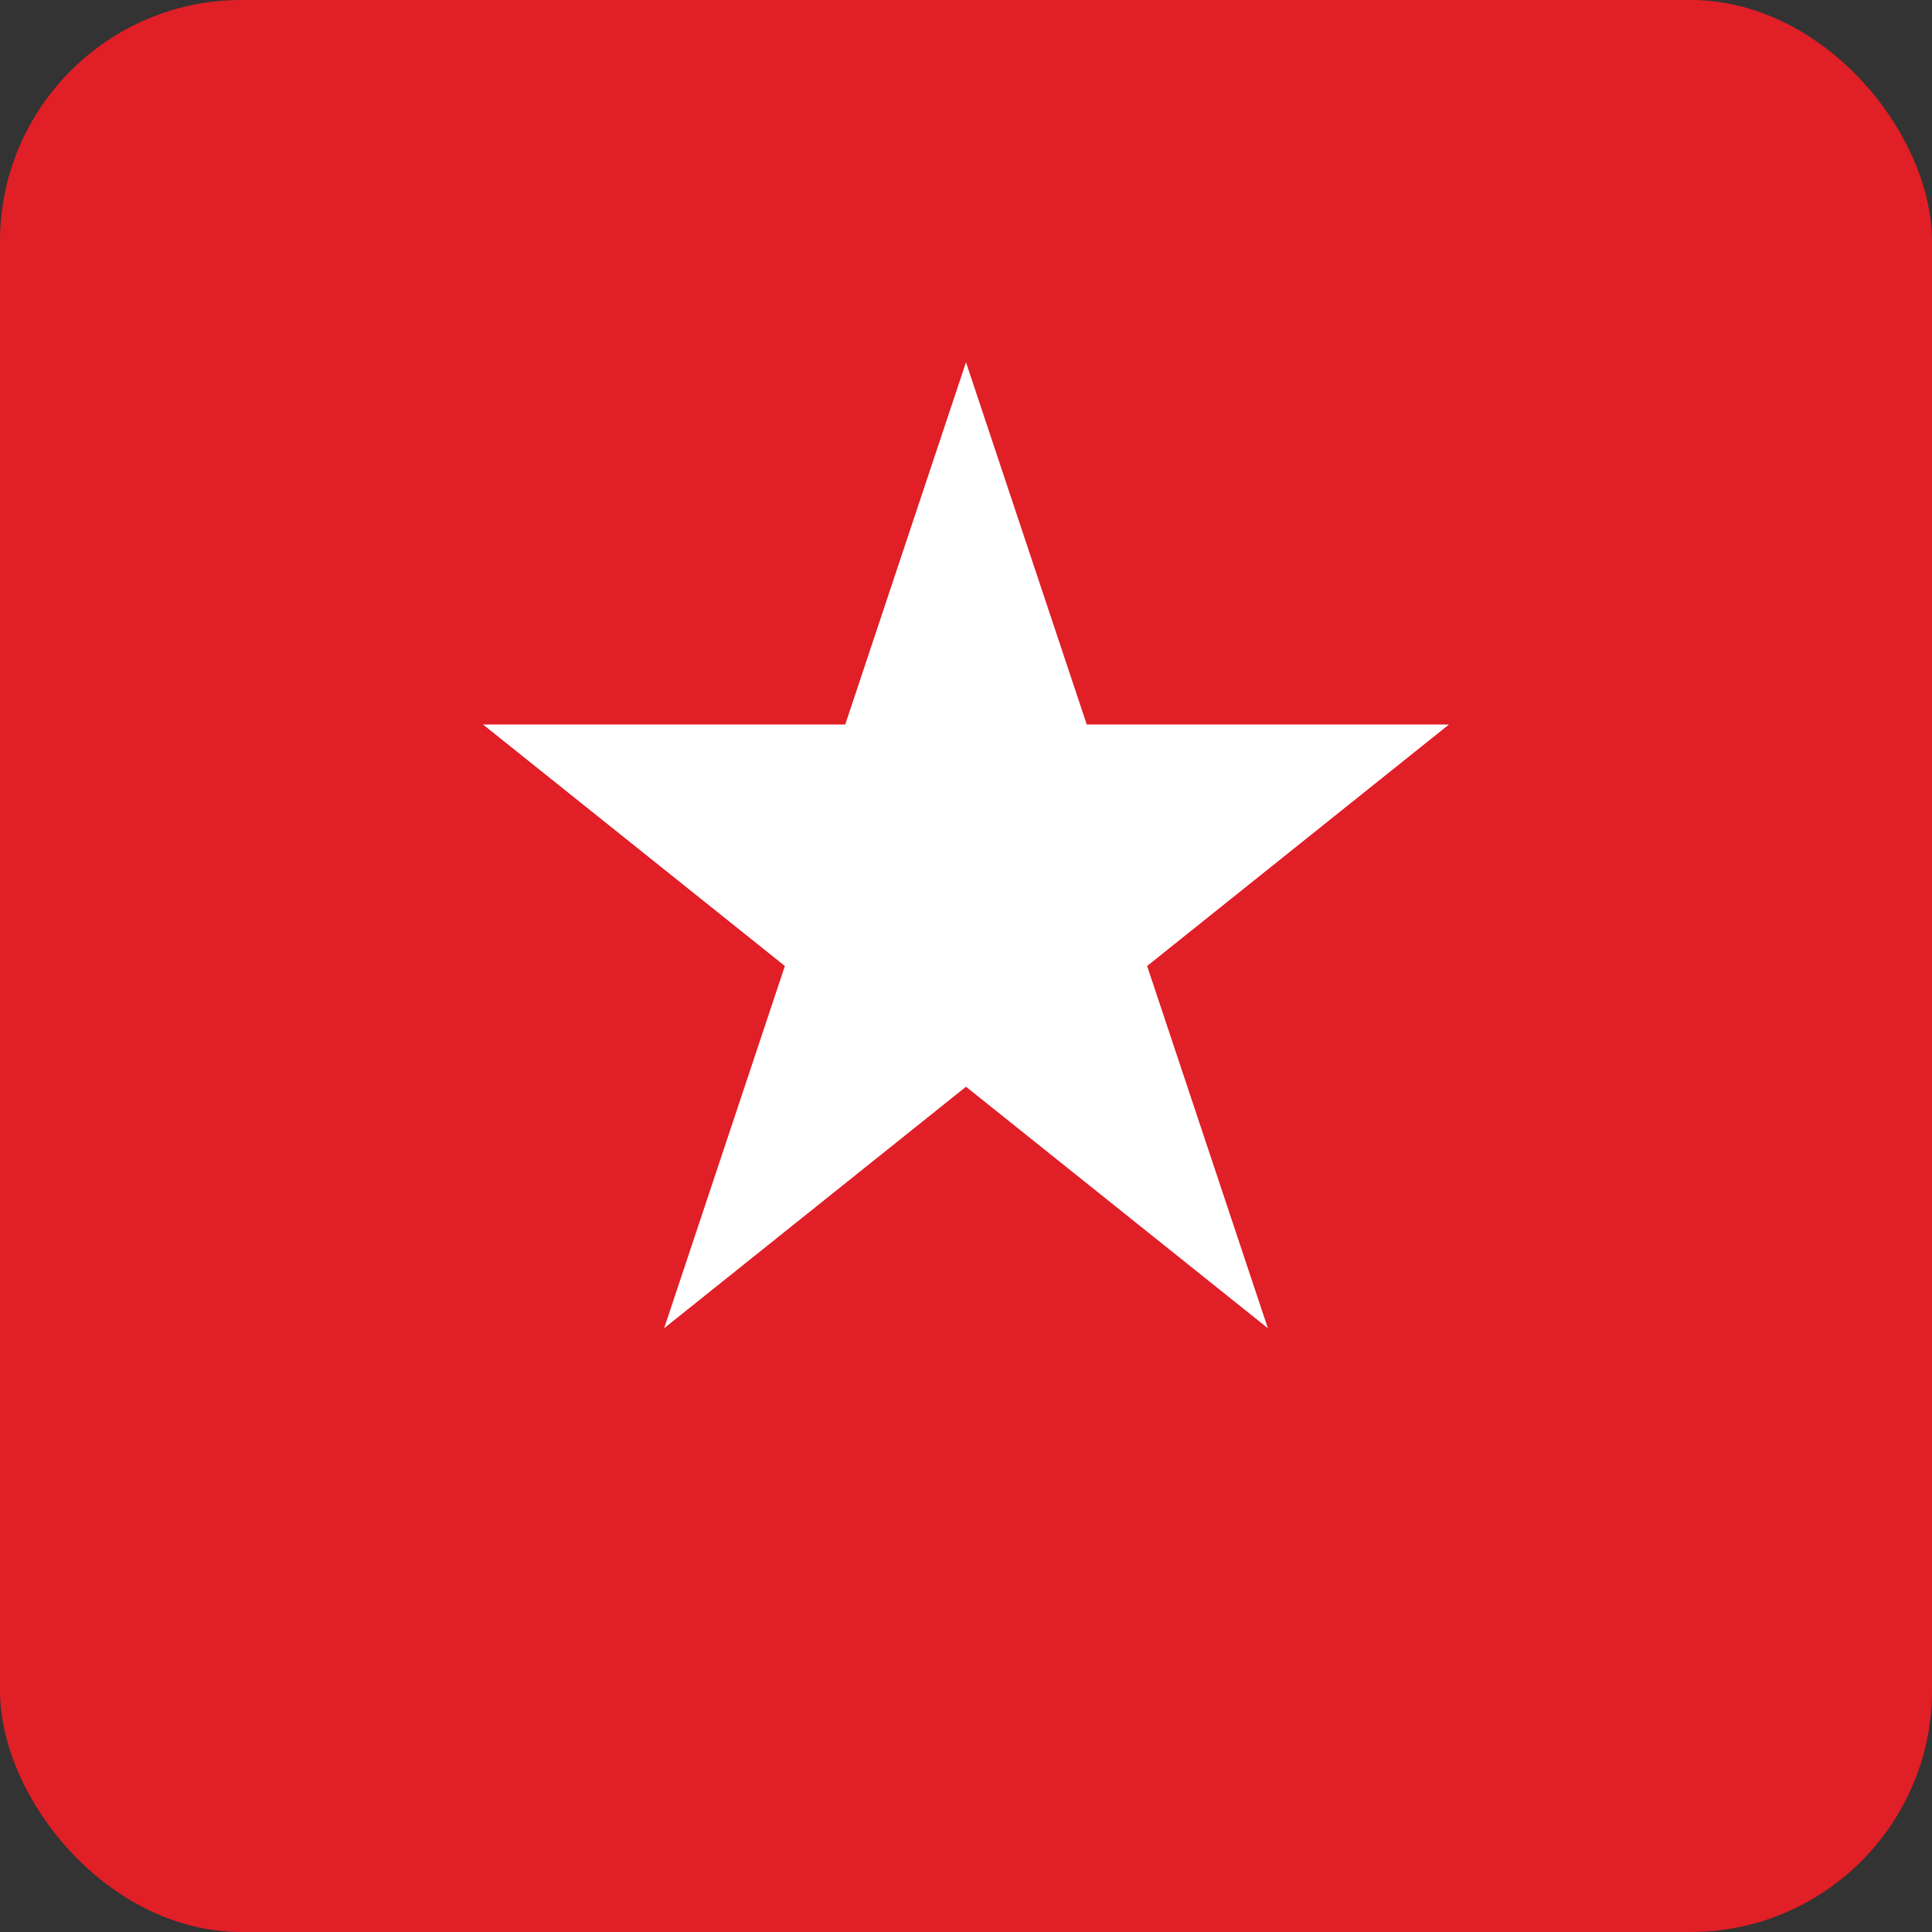 <svg xmlns="http://www.w3.org/2000/svg" width="32" height="32" viewBox="0 0 32 32">
  <rect x="0" y="0" width="32" height="32" fill="#333333" stroke="none"/>
  <rect width="32" height="32" rx="4" fill="#e11f26"/>
  <path d="M16,6 L18,12 L24,12 L19,16 L21,22 L16,18 L11,22 L13,16 L8,12 L14,12 Z" fill="#ffffff"/>
</svg>